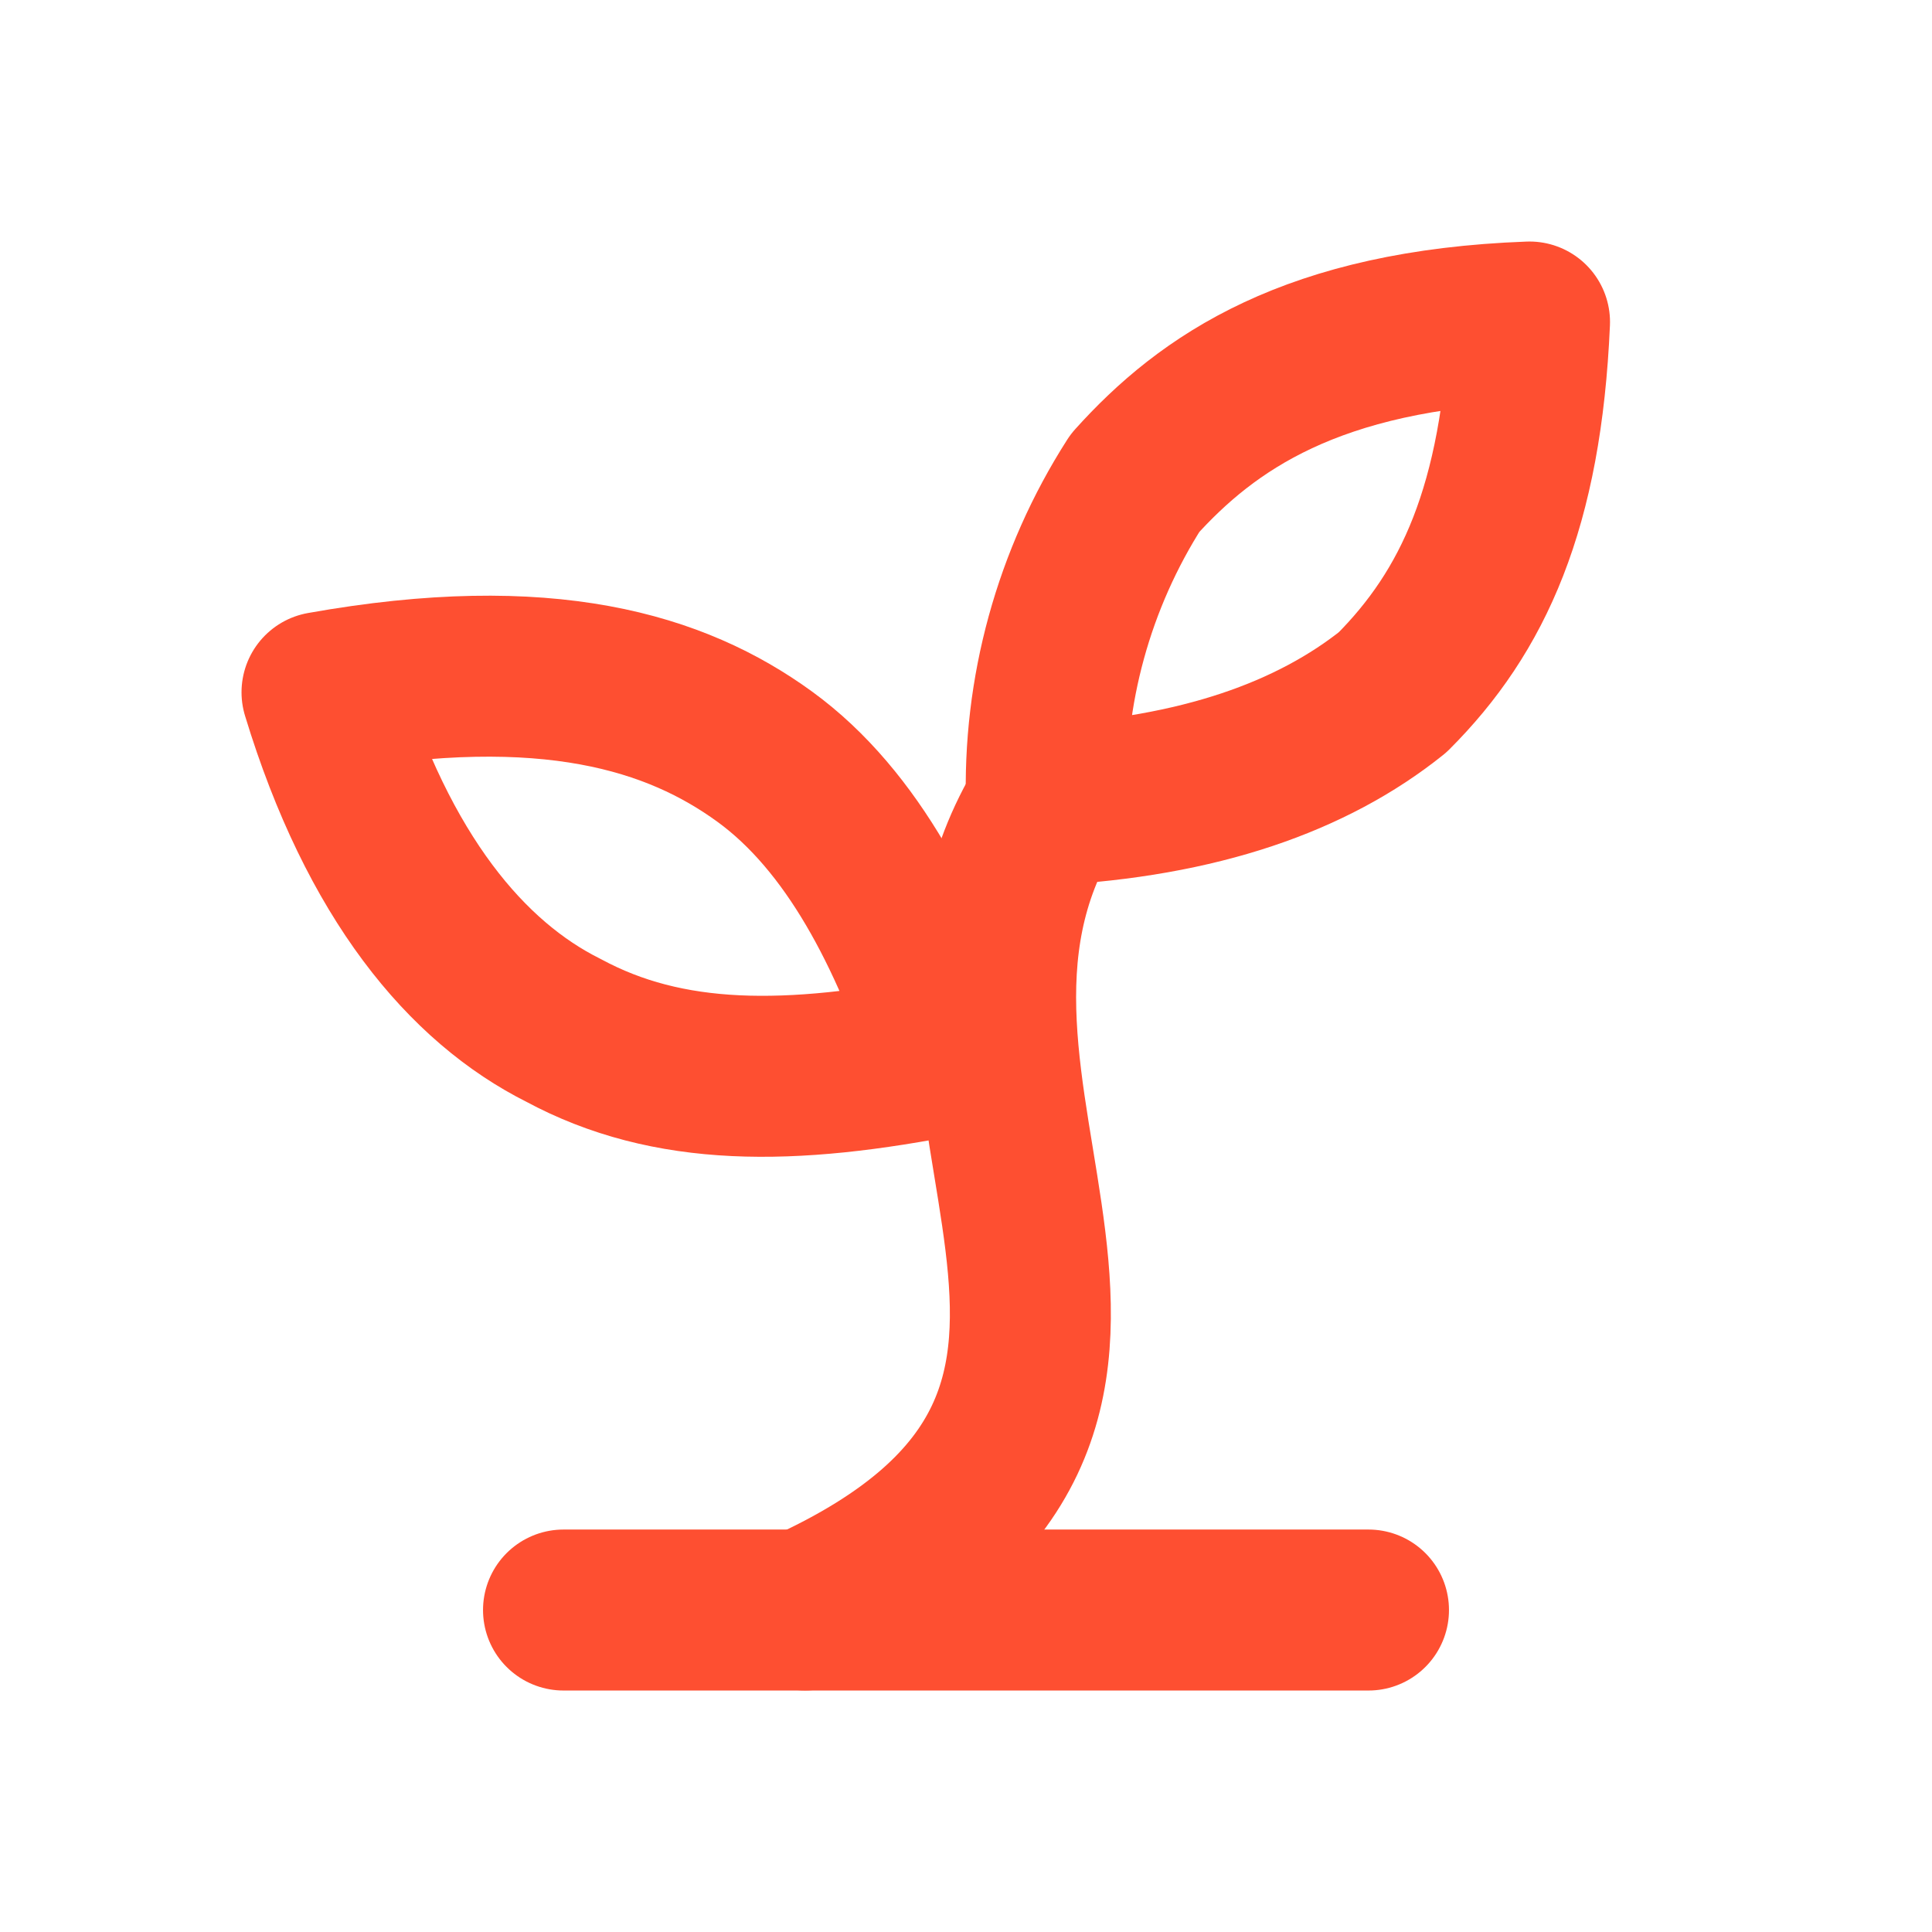 <svg width="40" height="40" viewBox="0 0 40 40" fill="none" xmlns="http://www.w3.org/2000/svg">
<path d="M11.667 33.334H28.333" stroke="#FE4F31" stroke-width="3.333" stroke-linecap="round" stroke-linejoin="round"/>
<path d="M16.667 33.333C25.833 29.166 18 22.666 21.667 16.666" stroke="#FE4F31" stroke-width="3.333" stroke-linecap="round" stroke-linejoin="round"/>
<path d="M15.833 15.666C17.667 17 18.833 19.333 19.667 21.833C16.333 22.5 13.833 22.5 11.667 21.333C9.667 20.333 7.833 18.166 6.667 14.333C11.333 13.5 14 14.333 15.833 15.666Z" stroke="#FE4F31" stroke-width="3.333" stroke-linecap="round" stroke-linejoin="round"/>
<path d="M23.5 10C22.229 11.986 21.59 14.31 21.667 16.666C24.833 16.5 27.167 15.666 28.833 14.333C30.5 12.666 31.5 10.5 31.667 6.667C27.167 6.833 25 8.333 23.5 10Z" stroke="#FE4F31" stroke-width="3.333" stroke-linecap="round" stroke-linejoin="round"/>
</svg>
